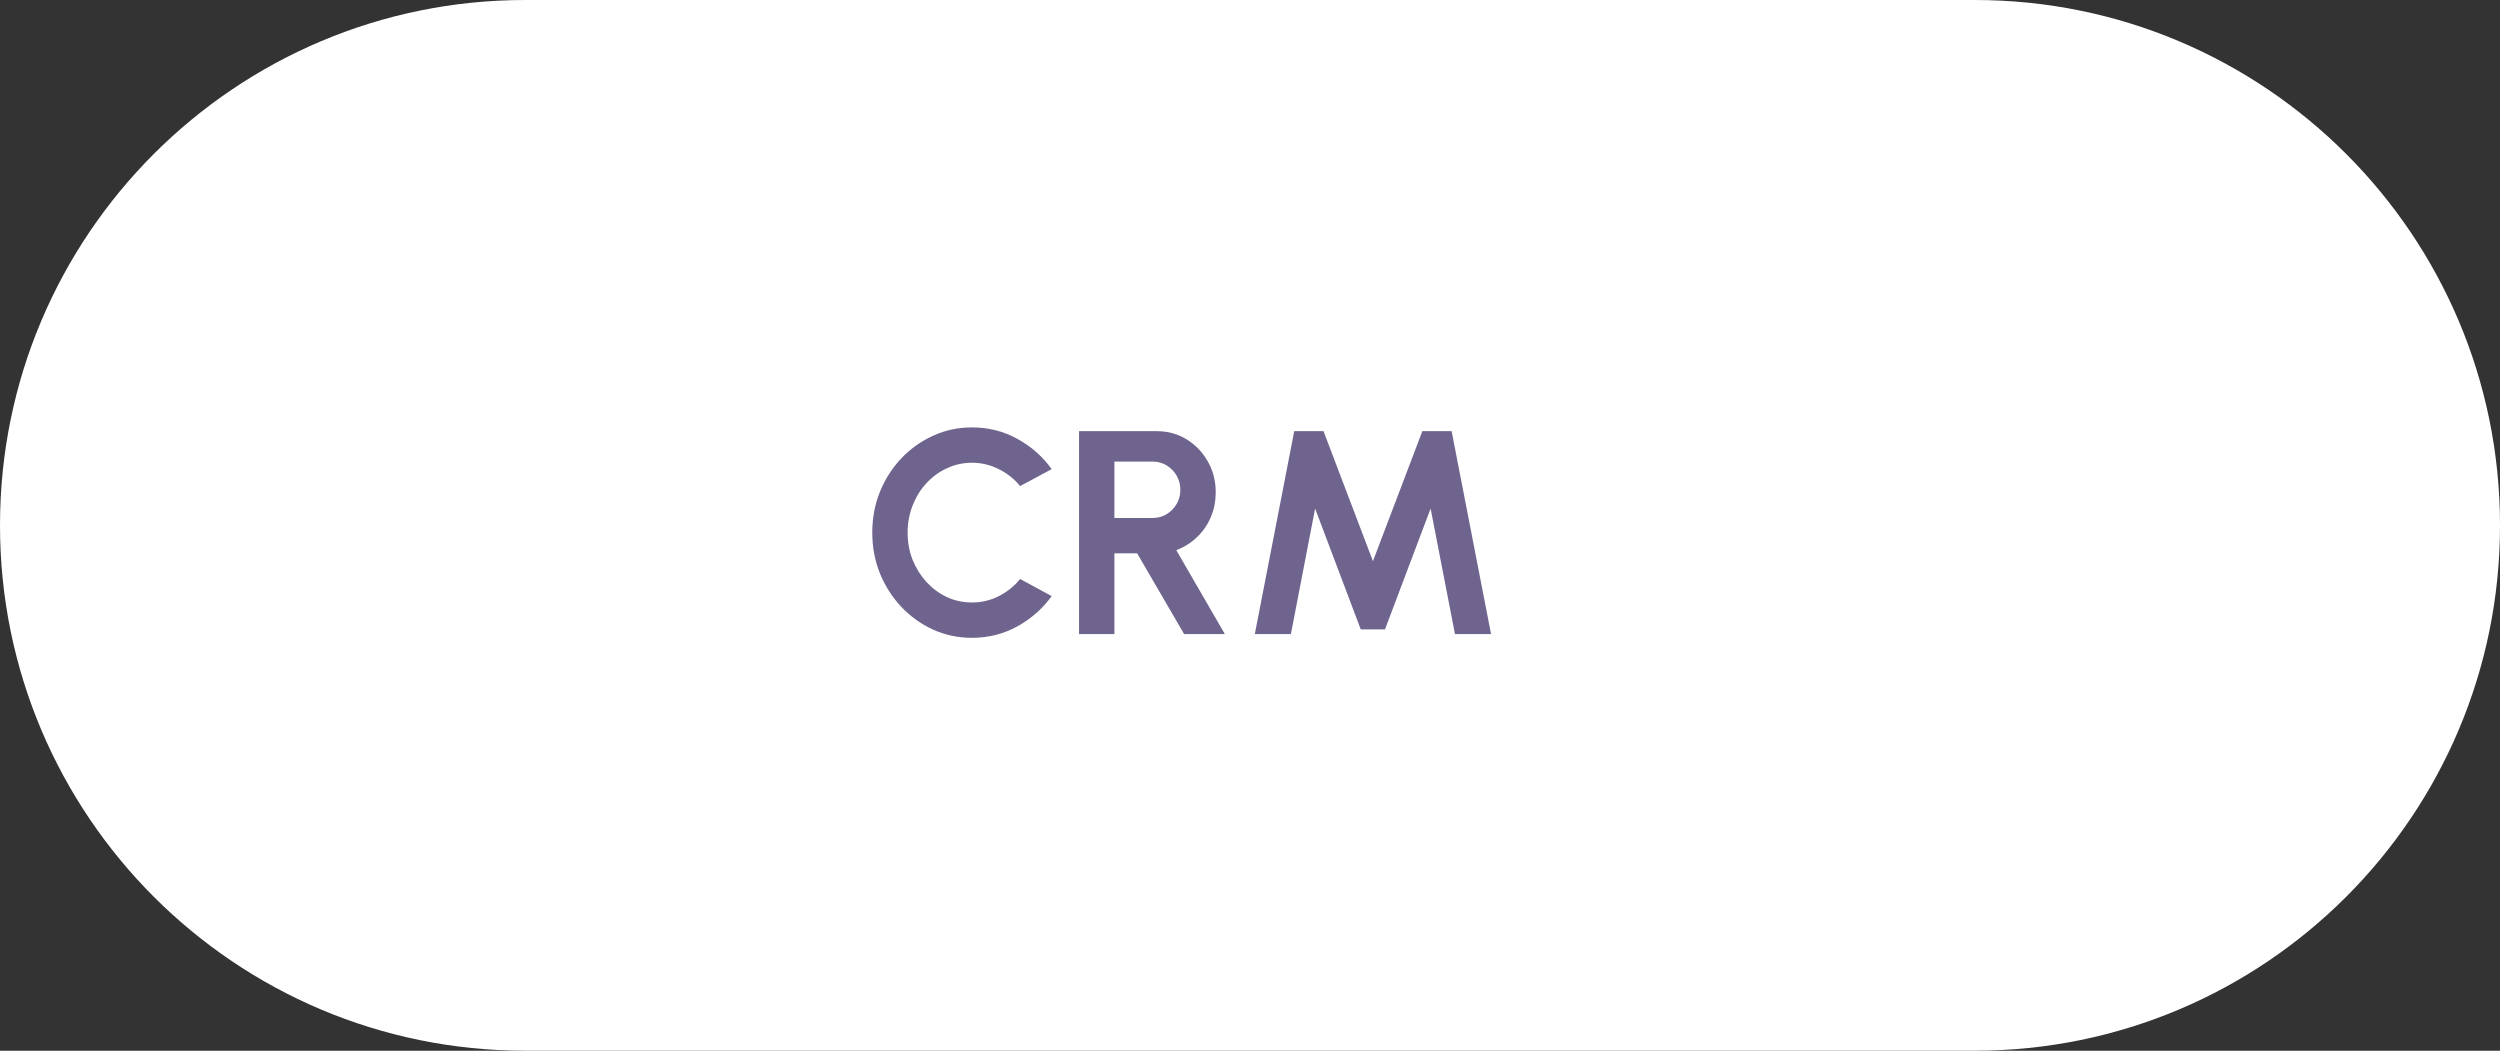 <svg xmlns="http://www.w3.org/2000/svg" width="138" height="58" viewBox="0 0 138 58" fill="none"><rect x="0" y="0" width="138" height="58" fill="#333333" stroke="none"/><path d="M0 29C0 12.984 12.984 0 29 0H109C125.016 0 138 12.984 138 29C138 45.016 125.016 58 109 58H29C12.984 58 0 45.016 0 29Z" fill="white"></path><path d="M53.653 35.208C52.896 35.208 52.184 35.059 51.517 34.76C50.851 34.456 50.264 34.037 49.757 33.504C49.256 32.971 48.861 32.355 48.573 31.656C48.291 30.952 48.149 30.2 48.149 29.4C48.149 28.595 48.291 27.843 48.573 27.144C48.861 26.44 49.256 25.824 49.757 25.296C50.264 24.763 50.851 24.347 51.517 24.048C52.184 23.744 52.896 23.592 53.653 23.592C54.56 23.592 55.395 23.803 56.157 24.224C56.92 24.64 57.552 25.197 58.053 25.896L56.309 26.832C55.995 26.443 55.603 26.131 55.133 25.896C54.669 25.661 54.176 25.544 53.653 25.544C53.163 25.544 52.701 25.645 52.269 25.848C51.837 26.045 51.459 26.323 51.133 26.68C50.808 27.032 50.555 27.443 50.373 27.912C50.192 28.376 50.101 28.872 50.101 29.4C50.101 29.933 50.192 30.432 50.373 30.896C50.56 31.36 50.816 31.771 51.141 32.128C51.467 32.48 51.843 32.757 52.269 32.96C52.701 33.157 53.163 33.256 53.653 33.256C54.187 33.256 54.683 33.139 55.141 32.904C55.605 32.664 55.995 32.349 56.309 31.96L58.053 32.904C57.552 33.597 56.92 34.155 56.157 34.576C55.395 34.997 54.56 35.208 53.653 35.208Z" fill="#6F648D"></path><path d="M59.563 35V23.8H63.859C64.467 23.8 65.016 23.952 65.507 24.256C65.998 24.56 66.387 24.968 66.675 25.48C66.963 25.987 67.107 26.549 67.107 27.168C67.107 27.675 67.014 28.141 66.827 28.568C66.646 28.989 66.39 29.355 66.059 29.664C65.734 29.973 65.358 30.208 64.931 30.368L67.611 35H65.363L62.771 30.544H61.515V35H59.563ZM61.515 28.592H63.635C63.912 28.592 64.166 28.523 64.395 28.384C64.624 28.245 64.808 28.059 64.947 27.824C65.086 27.589 65.155 27.328 65.155 27.04C65.155 26.747 65.086 26.483 64.947 26.248C64.808 26.013 64.624 25.827 64.395 25.688C64.166 25.549 63.912 25.48 63.635 25.48H61.515V28.592Z" fill="#6F648D"></path><path d="M69.266 35L71.442 23.8H73.058L75.786 30.976L78.514 23.8H80.13L82.306 35H80.314L78.97 28.072L76.45 34.744H75.114L72.594 28.072L71.258 35H69.266Z" fill="#6F648D"></path></svg>